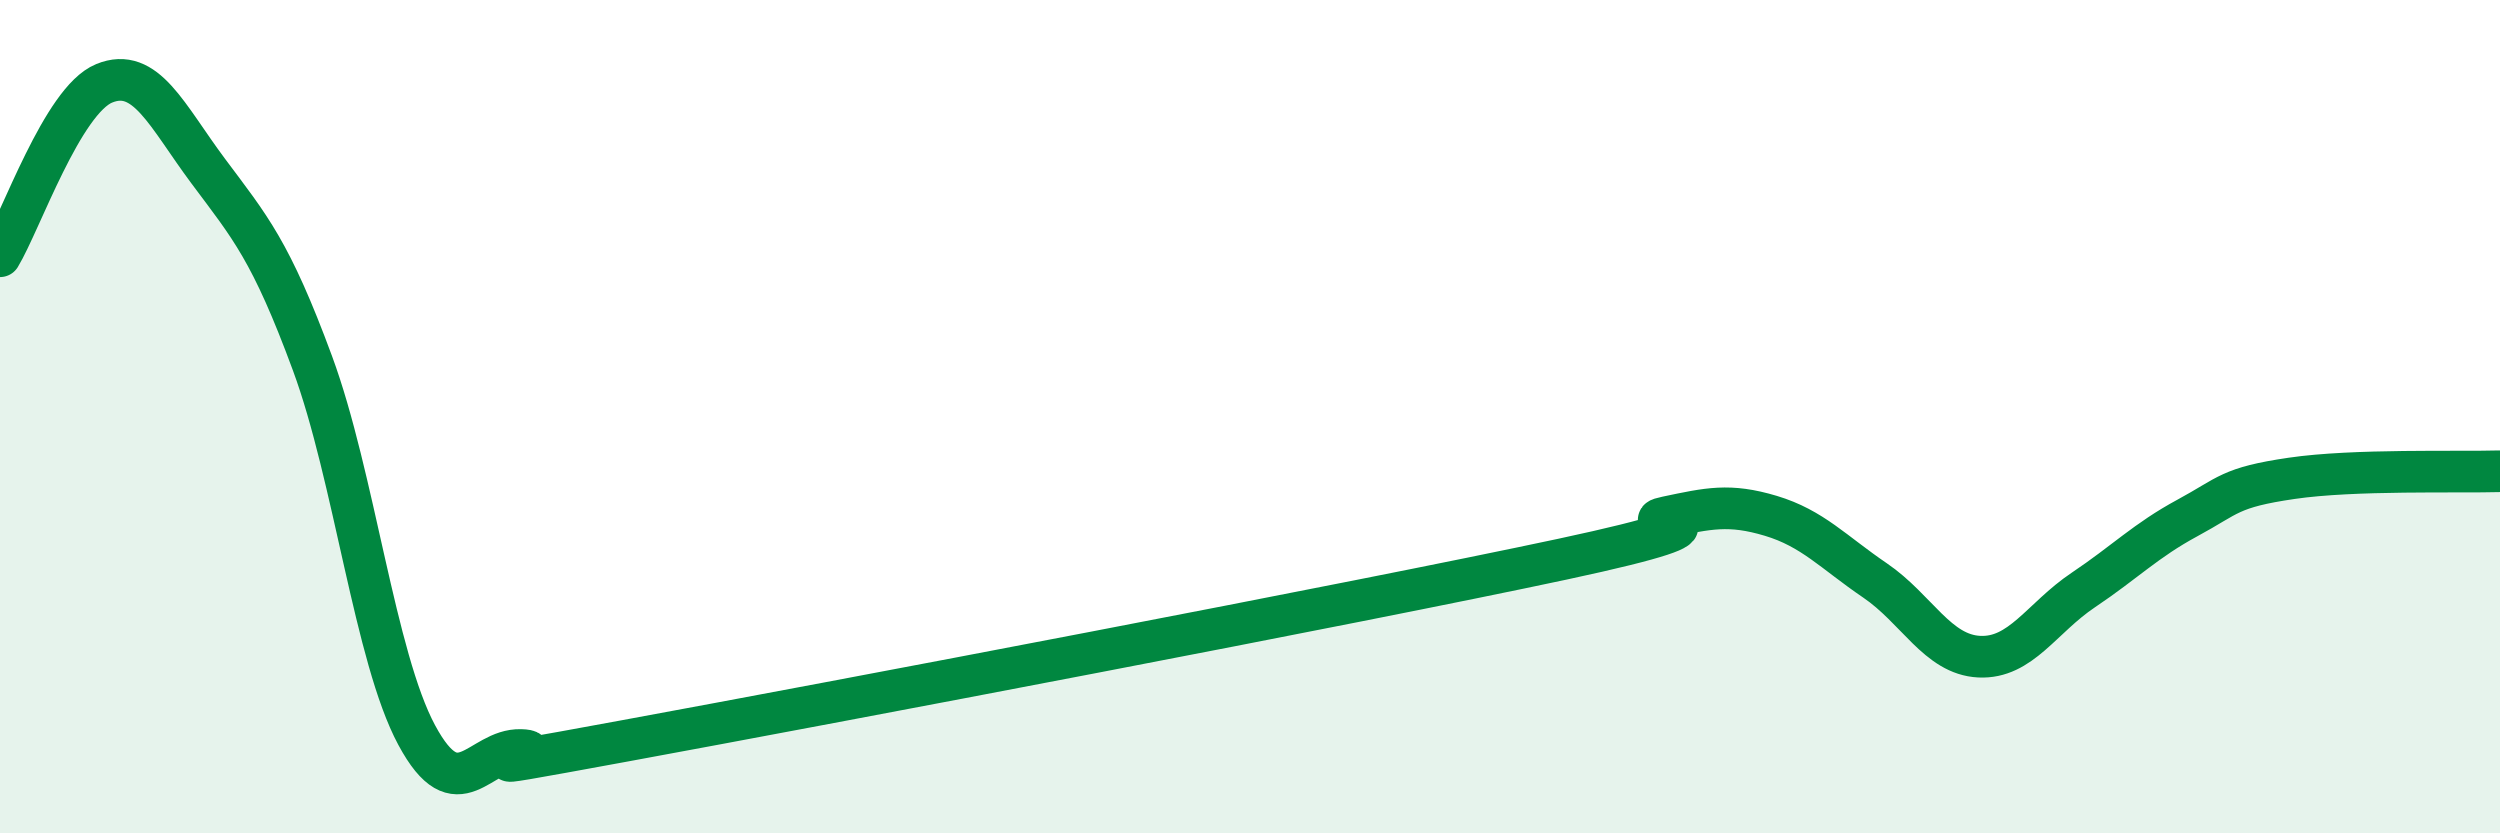 
    <svg width="60" height="20" viewBox="0 0 60 20" xmlns="http://www.w3.org/2000/svg">
      <path
        d="M 0,6.15 C 0.5,5.32 1.5,2.41 2.5,2 C 3.5,1.59 4,2.77 5,4.11 C 6,5.45 6.5,6.01 7.5,8.72 C 8.5,11.43 9,15.78 10,17.64 C 11,19.5 11.5,17.97 12.5,18 C 13.5,18.03 10,18.7 15,17.78 C 20,16.86 32.5,14.49 37.5,13.42 C 42.5,12.35 39,12.62 40,12.41 C 41,12.2 41.5,12.08 42.5,12.38 C 43.5,12.68 44,13.25 45,13.93 C 46,14.61 46.5,15.71 47.5,15.76 C 48.5,15.81 49,14.83 50,14.16 C 51,13.49 51.5,12.97 52.5,12.43 C 53.5,11.89 53.5,11.7 55,11.48 C 56.5,11.26 59,11.34 60,11.31L60 20L0 20Z"
        fill="#008740"
        opacity="0.1"
        stroke-linecap="round"
        stroke-linejoin="round"
      />
      <path
        d="M 0,6.15 C 0.5,5.32 1.5,2.41 2.5,2 C 3.5,1.59 4,2.77 5,4.11 C 6,5.45 6.5,6.01 7.5,8.72 C 8.5,11.43 9,15.78 10,17.64 C 11,19.5 11.5,17.97 12.5,18 C 13.5,18.03 10,18.7 15,17.78 C 20,16.86 32.5,14.49 37.5,13.42 C 42.5,12.35 39,12.62 40,12.41 C 41,12.2 41.5,12.08 42.5,12.38 C 43.5,12.68 44,13.25 45,13.93 C 46,14.61 46.5,15.71 47.5,15.76 C 48.5,15.81 49,14.83 50,14.16 C 51,13.49 51.5,12.97 52.5,12.43 C 53.5,11.89 53.5,11.7 55,11.48 C 56.5,11.26 59,11.34 60,11.31"
        stroke="#008740"
        stroke-width="1"
        fill="none"
        stroke-linecap="round"
        stroke-linejoin="round"
      />
    </svg>
  